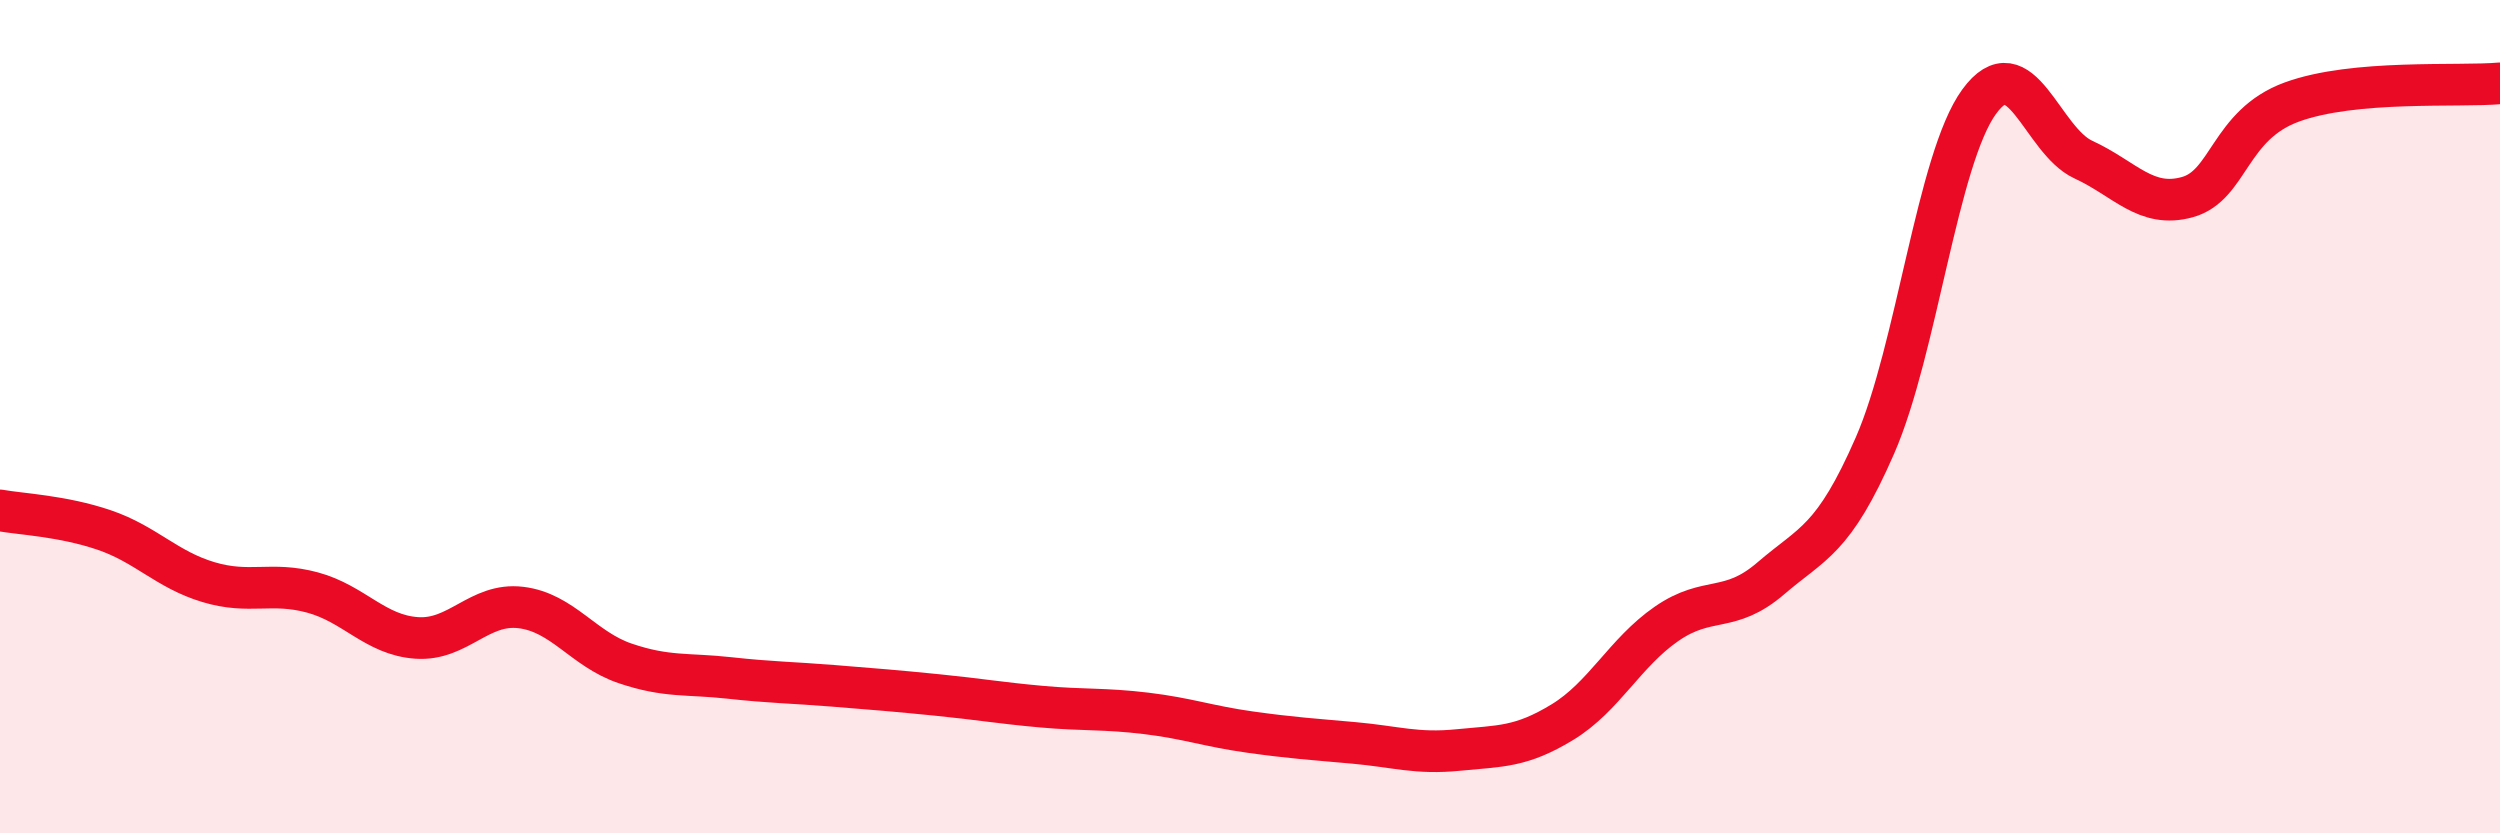 
    <svg width="60" height="20" viewBox="0 0 60 20" xmlns="http://www.w3.org/2000/svg">
      <path
        d="M 0,12.25 C 0.5,12.34 1.5,12.38 2.5,12.72 C 3.5,13.06 4,13.67 5,13.97 C 6,14.27 6.5,13.95 7.5,14.22 C 8.5,14.49 9,15.24 10,15.31 C 11,15.38 11.5,14.46 12.5,14.58 C 13.5,14.7 14,15.58 15,15.92 C 16,16.26 16.5,16.16 17.5,16.27 C 18.5,16.38 19,16.38 20,16.46 C 21,16.54 21.5,16.58 22.5,16.68 C 23.5,16.78 24,16.87 25,16.96 C 26,17.05 26.5,17 27.5,17.12 C 28.5,17.24 29,17.43 30,17.57 C 31,17.71 31.5,17.74 32.5,17.83 C 33.5,17.92 34,18.1 35,18 C 36,17.9 36.5,17.94 37.5,17.33 C 38.5,16.72 39,15.66 40,14.97 C 41,14.28 41.5,14.74 42.5,13.88 C 43.5,13.02 44,12.98 45,10.69 C 46,8.4 46.5,3.81 47.5,2.44 C 48.5,1.07 49,3.37 50,3.83 C 51,4.29 51.5,5.01 52.5,4.73 C 53.5,4.45 53.5,3 55,2.45 C 56.5,1.9 59,2.09 60,2L60 20L0 20Z"
        fill="#EB0A25"
        opacity="0.1"
        stroke-linecap="round"
        stroke-linejoin="round"
      />
      <path
        d="M 0,12.25 C 0.5,12.34 1.5,12.38 2.5,12.72 C 3.5,13.06 4,13.67 5,13.97 C 6,14.27 6.5,13.95 7.5,14.22 C 8.5,14.49 9,15.24 10,15.31 C 11,15.38 11.5,14.46 12.5,14.58 C 13.5,14.7 14,15.58 15,15.92 C 16,16.26 16.5,16.16 17.5,16.27 C 18.5,16.38 19,16.38 20,16.46 C 21,16.54 21.5,16.58 22.5,16.68 C 23.5,16.78 24,16.87 25,16.96 C 26,17.05 26.5,17 27.5,17.12 C 28.5,17.24 29,17.43 30,17.57 C 31,17.71 31.5,17.74 32.5,17.83 C 33.5,17.92 34,18.1 35,18 C 36,17.9 36.5,17.94 37.5,17.33 C 38.5,16.72 39,15.66 40,14.97 C 41,14.28 41.5,14.74 42.5,13.88 C 43.5,13.02 44,12.98 45,10.69 C 46,8.4 46.5,3.81 47.5,2.44 C 48.5,1.07 49,3.37 50,3.83 C 51,4.29 51.5,5.01 52.5,4.73 C 53.5,4.45 53.5,3 55,2.45 C 56.5,1.9 59,2.09 60,2"
        stroke="#EB0A25"
        stroke-width="1"
        fill="none"
        stroke-linecap="round"
        stroke-linejoin="round"
      />
    </svg>
  